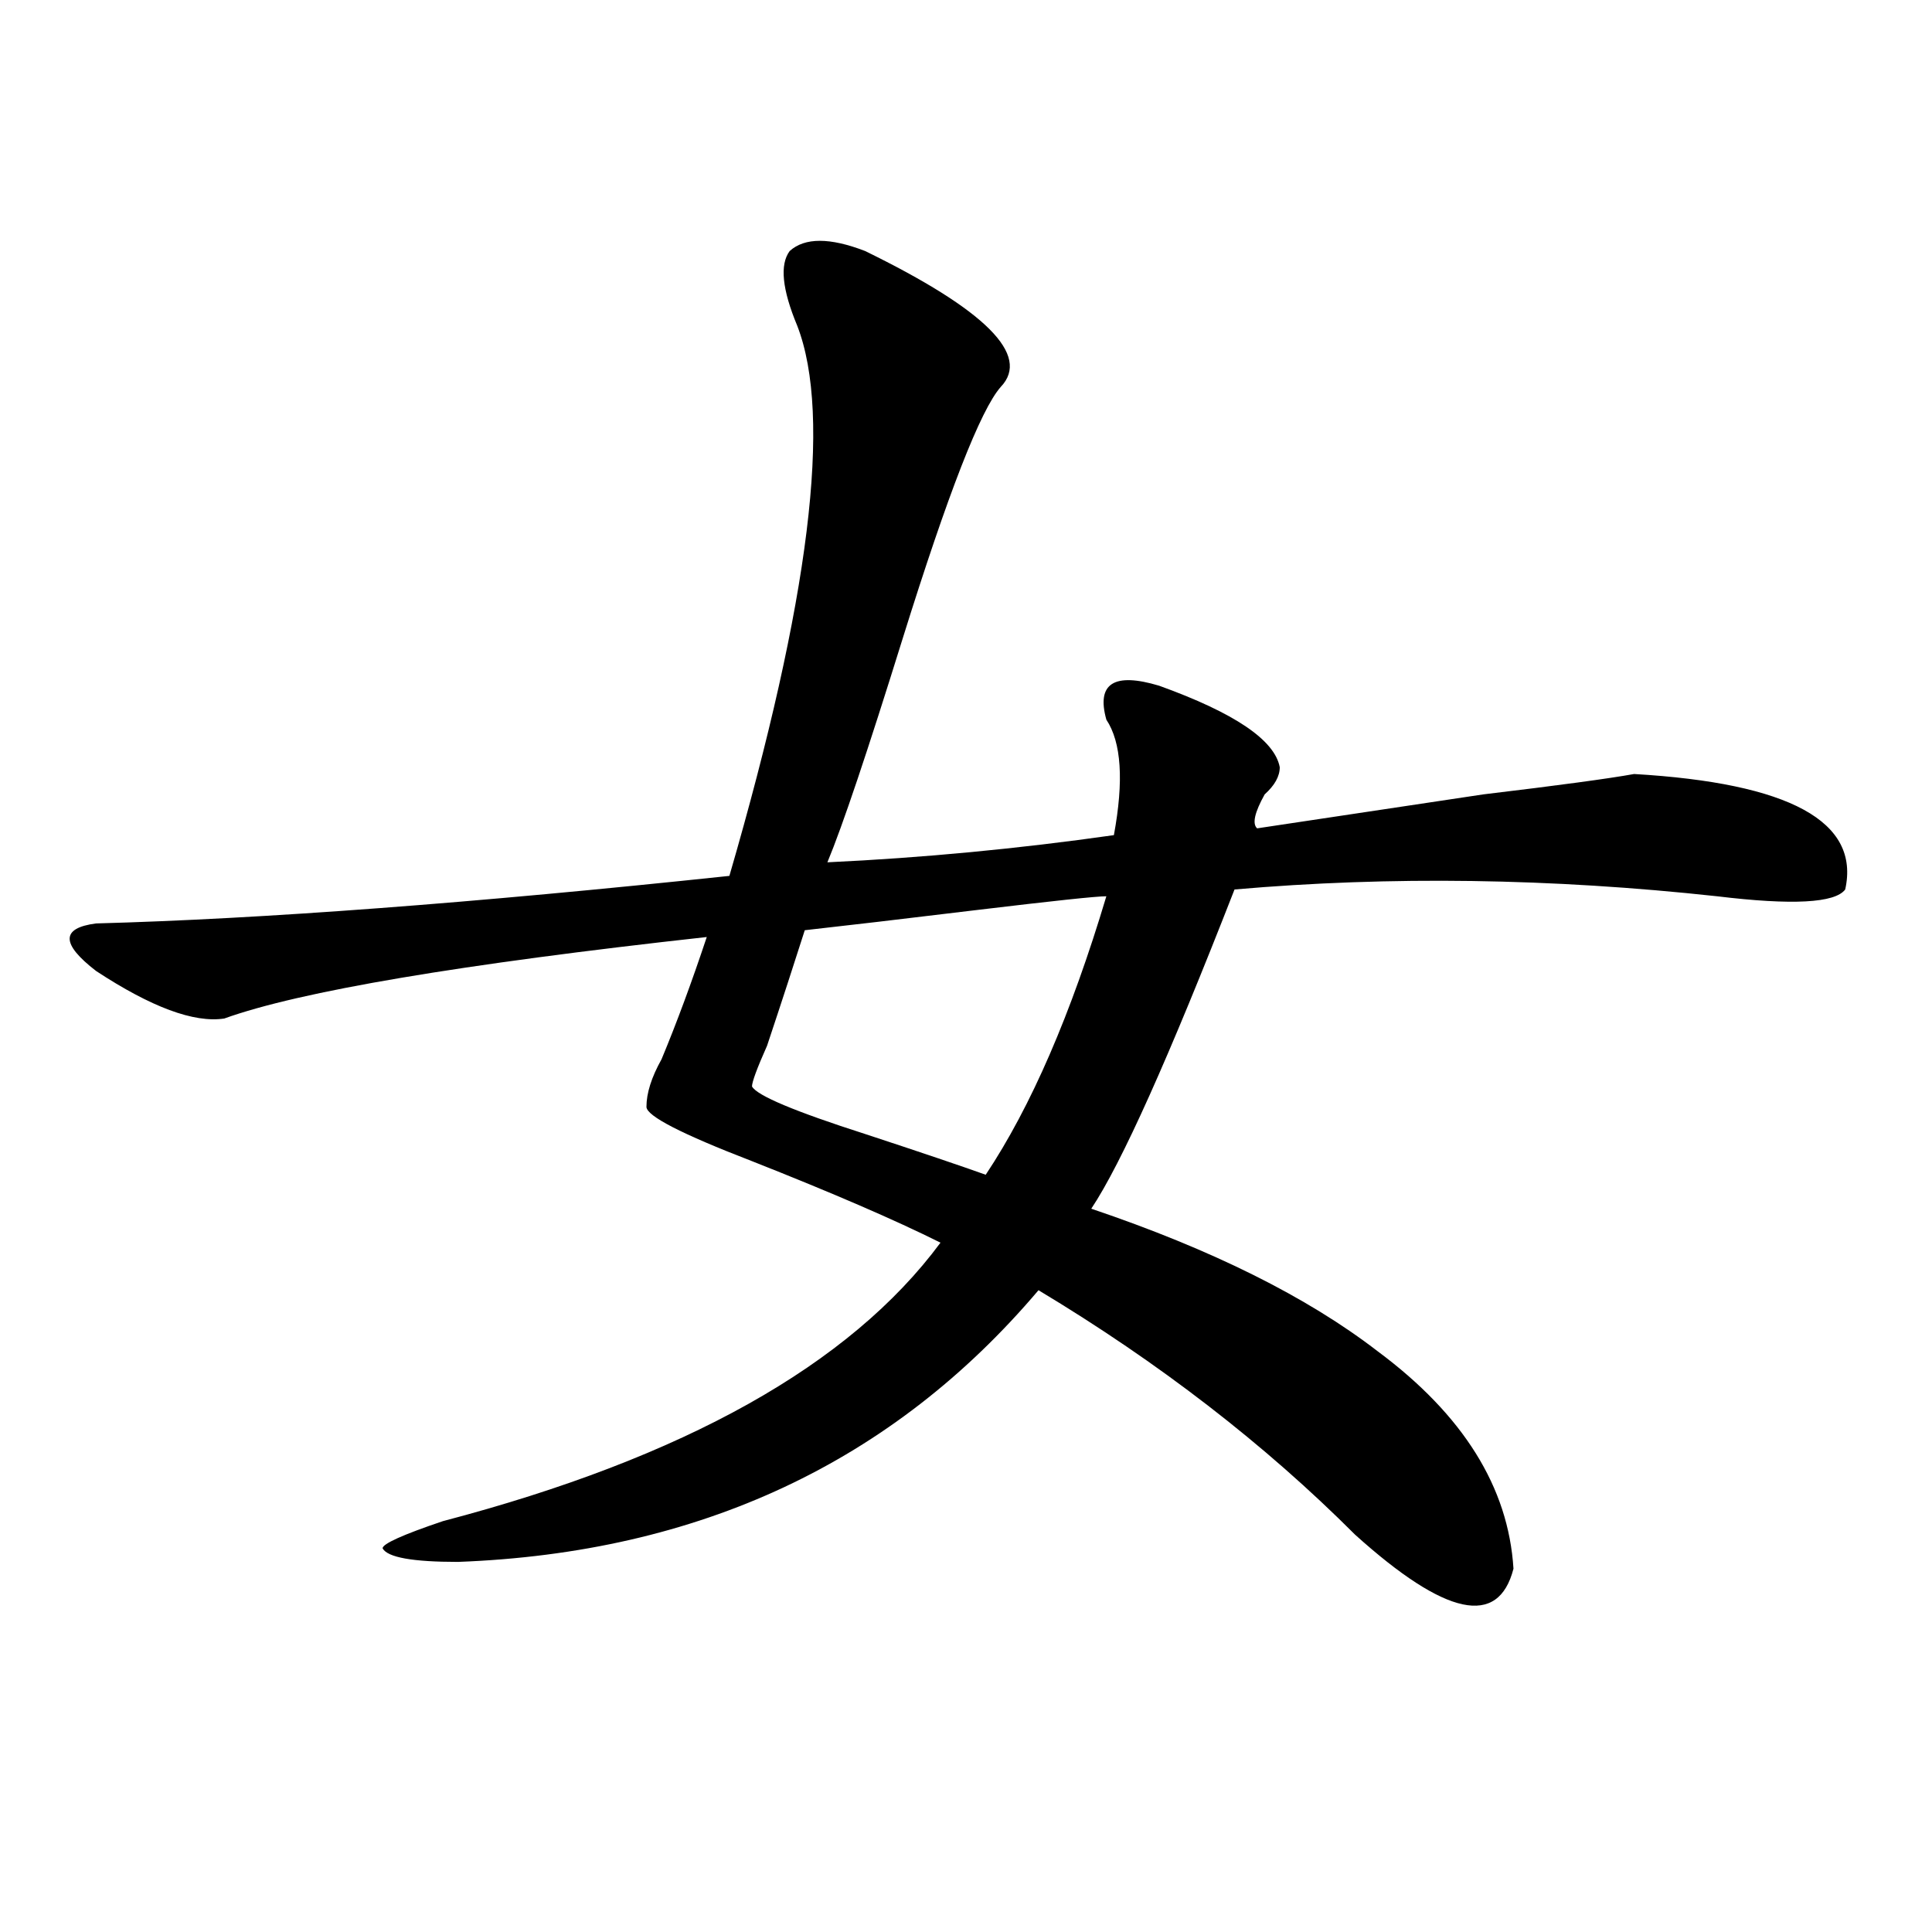 <?xml version="1.0" encoding="utf-8"?>
<!-- Generator: Adobe Illustrator 16.0.0, SVG Export Plug-In . SVG Version: 6.00 Build 0)  -->
<!DOCTYPE svg PUBLIC "-//W3C//DTD SVG 1.1//EN" "http://www.w3.org/Graphics/SVG/1.1/DTD/svg11.dtd">
<svg version="1.1" id="图层_1" xmlns="http://www.w3.org/2000/svg" xmlns:xlink="http://www.w3.org/1999/xlink" x="0px" y="0px"
	 width="1000px" height="1000px" viewBox="0 0 1000 1000" enable-background="new 0 0 1000 1000" xml:space="preserve">
<path d="M447.77,129.922c62.438,30.487,85.852,53.942,70.242,70.313c-10.426,11.755-27.316,55.097-50.73,130.078
	c-18.23,58.612-31.219,97.284-39.023,116.016c49.39-2.308,98.84-7.031,148.289-14.063c5.184-28.125,3.902-48.011-3.902-59.766
	c-5.243-18.731,3.902-24.609,27.316-17.578c39.023,14.063,59.816,28.125,62.438,42.188c0,4.724-2.621,9.394-7.805,14.063
	c-5.243,9.394-6.523,15.271-3.902,17.578c31.219-4.669,70.242-10.547,117.07-17.578c39.023-4.669,64.999-8.185,78.047-10.547
	c80.608,4.724,117.07,24.609,109.266,59.766c-5.243,7.031-27.316,8.239-66.34,3.516c-85.852-9.339-169.142-10.547-249.75-3.516
	c-33.84,86.737-58.535,141.833-74.145,165.234c62.438,21.094,111.827,45.703,148.289,73.828
	c44.207,32.849,67.621,70.313,70.242,112.5c-7.805,30.432-35.121,24.609-81.949-17.578
	c-46.828-46.856-101.461-89.044-163.898-126.563c-75.485,89.099-175.605,135.956-300.48,140.625
	c-23.414,0-36.462-2.308-39.023-7.031c0-2.308,10.366-7.031,31.219-14.063c124.875-32.794,210.726-80.859,257.554-144.141
	c-23.414-11.7-55.974-25.763-97.559-42.188c-36.462-14.063-54.633-23.401-54.633-28.125c0-7.031,2.562-15.216,7.805-24.609
	c7.805-18.731,15.609-39.825,23.414-63.281c-127.496,14.063-210.726,28.125-249.75,42.188c-15.609,2.362-37.743-5.823-66.34-24.609
	c-18.231-14.063-18.231-22.247,0-24.609c85.852-2.308,195.117-10.547,327.796-24.609c41.585-142.933,53.292-237.854,35.121-284.766
	c-7.805-18.731-9.146-31.641-3.902-38.672C416.551,122.891,429.539,122.891,447.77,129.922z M572.645,463.906
	c-5.243,0-27.316,2.362-66.34,7.031c-39.023,4.724-68.961,8.239-89.754,10.547c-5.243,16.425-11.707,36.364-19.512,59.766
	c-5.243,11.755-7.805,18.786-7.805,21.094c2.562,4.724,22.073,12.909,58.535,24.609c28.598,9.394,49.39,16.425,62.438,21.094
	C533.621,572.891,554.414,524.88,572.645,463.906z"/>
</svg>
